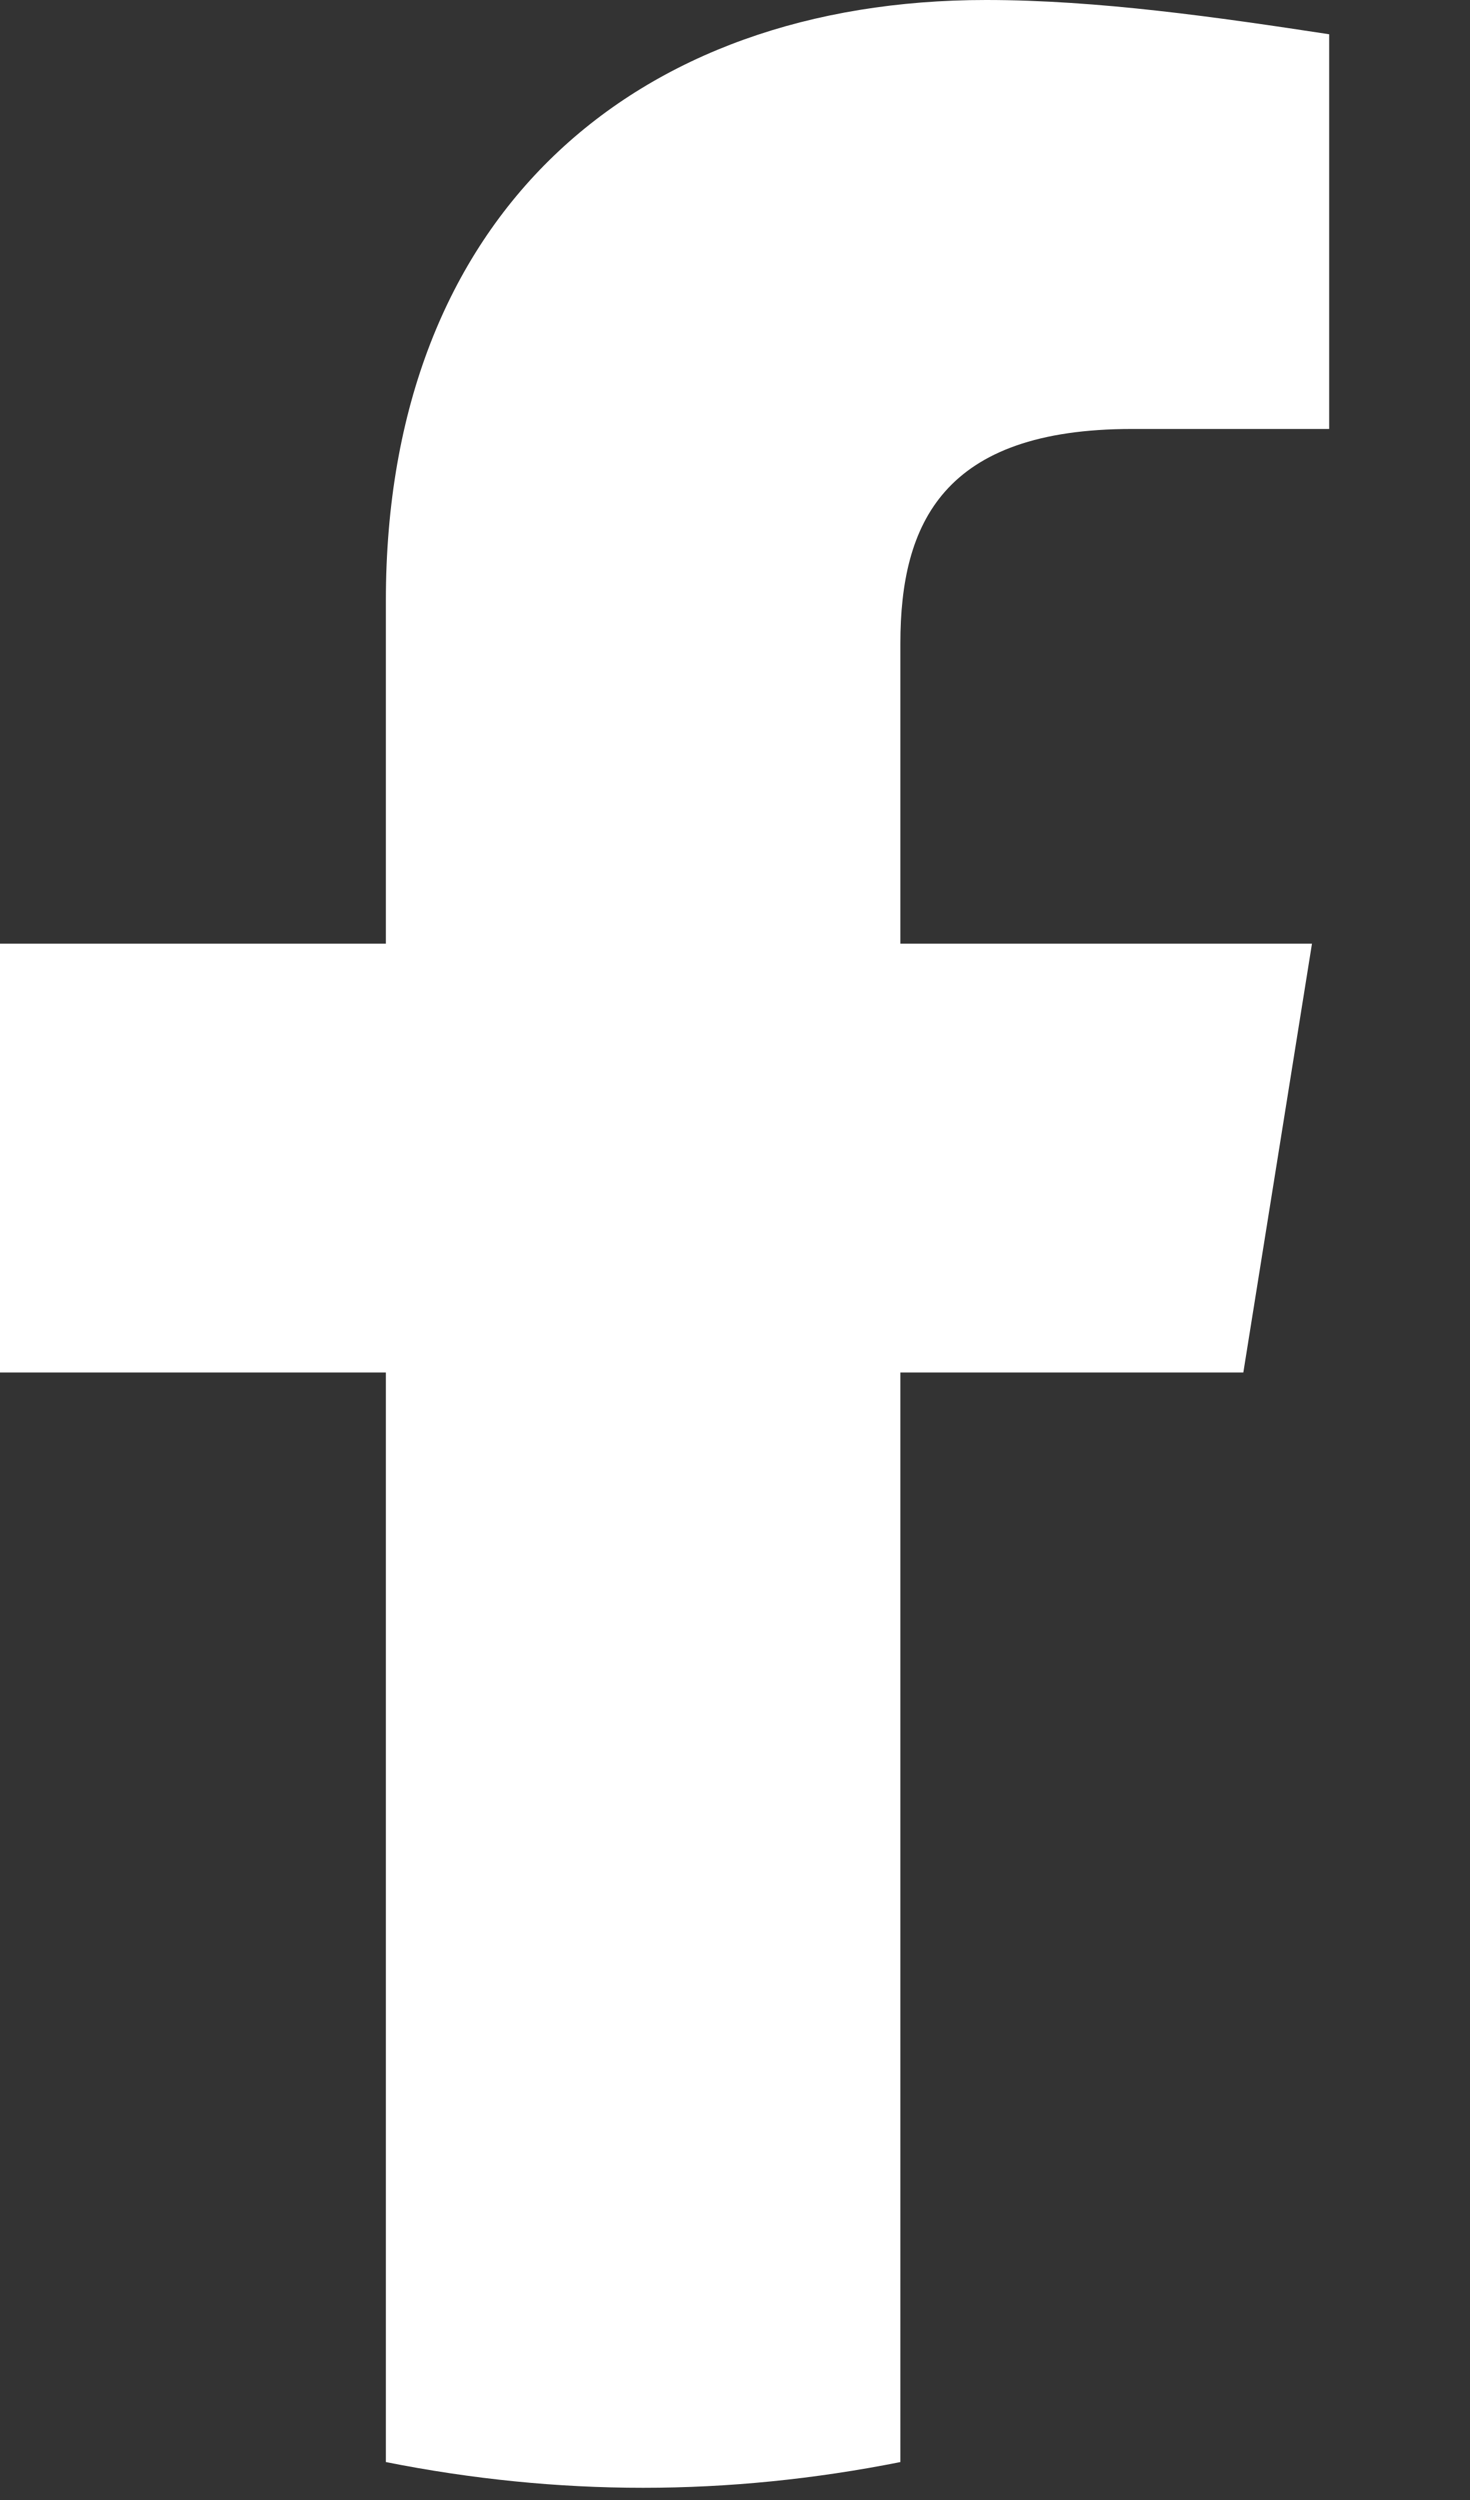 <svg width="10" height="17" viewBox="0 0 10 17" fill="none" xmlns="http://www.w3.org/2000/svg">
<rect x="0" y="0" width="10" height="17" fill="#333333" stroke="none"/>
<path d="M8.458 9.333L8.925 6.417H6.125V4.375C6.125 3.558 6.417 2.917 7.7 2.917H9.042V0.233C8.283 0.117 7.467 0 6.708 0C4.317 0 2.625 1.458 2.625 4.083V6.417H0V9.333H2.625V16.742C3.208 16.858 3.792 16.917 4.375 16.917C4.958 16.917 5.542 16.858 6.125 16.742V9.333H8.458Z" fill="white"/>
</svg>
